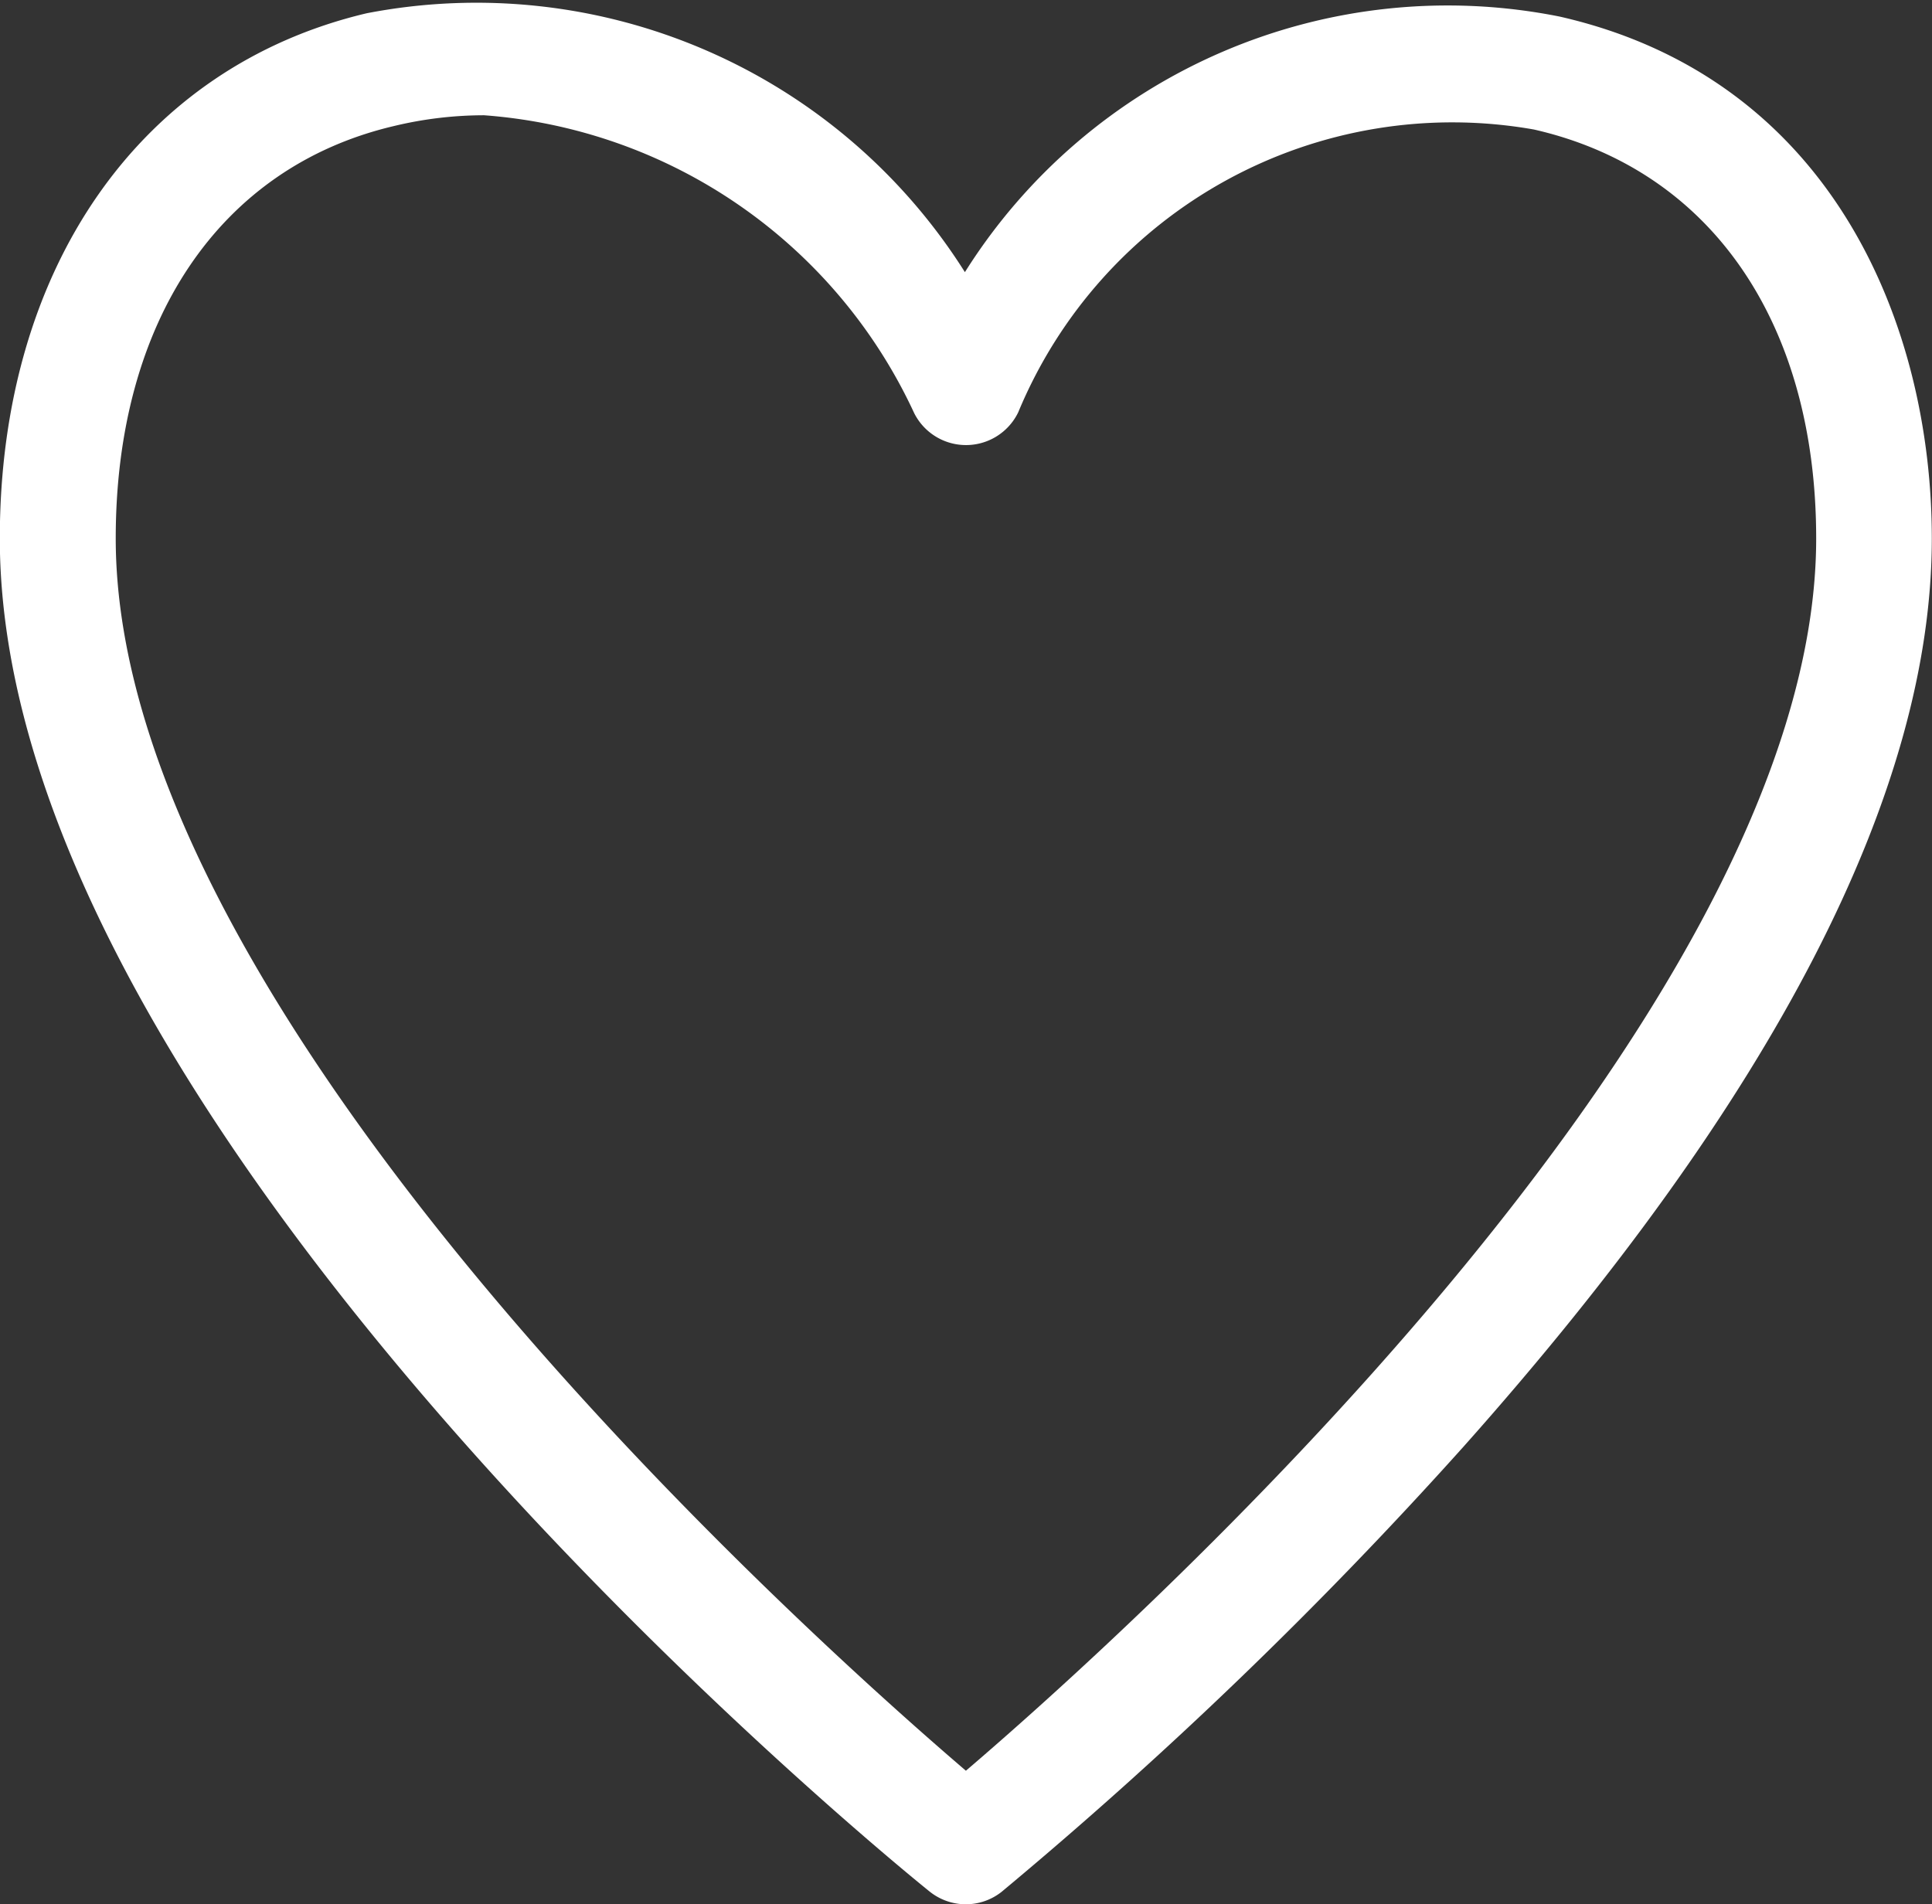 <svg id="Componente_8_59" data-name="Componente 8 – 59" xmlns="http://www.w3.org/2000/svg" width="21.118" height="20.817" viewBox="0 0 21.118 20.817">
  <rect x="0" y="0" width="21.118" height="20.817" fill="#333333" stroke="none"/>
  <path id="Trazado_28877" data-name="Trazado 28877" d="M12,21.35l-1.45-1.32C5.4,15.36,2,12.28,2,8.5A5.447,5.447,0,0,1,7.5,3,5.988,5.988,0,0,1,12,5.09,5.988,5.988,0,0,1,16.5,3,5.447,5.447,0,0,1,22,8.5c0,3.78-3.4,6.86-8.55,11.54Z" transform="translate(-1.441 -1.766)" fill="#e52d61" opacity="0"/>
  <g id="Grupo_15804" data-name="Grupo 15804" transform="translate(-1063.861 -825.346)">
    <path id="Trazado_30432" data-name="Trazado 30432" d="M1074.419,845.813a.282.282,0,0,1-.177-.063c-.41-.33-10.032-8.153-10.032-14.518,0-2.785,1.434-4.854,3.741-5.4a6.063,6.063,0,0,1,6.463,3.146,5.982,5.982,0,0,1,6.419-3.11c2.8.637,3.8,3.189,3.8,5.364,0,2.685-1.694,5.949-5.036,9.7a47.44,47.44,0,0,1-5,4.817A.283.283,0,0,1,1074.419,845.813Zm-5.267-19.556a4.589,4.589,0,0,0-1.07.127c-2.07.489-3.305,2.3-3.305,4.848,0,5.635,8.313,12.817,9.642,13.93,1.331-1.113,9.644-8.295,9.644-13.93,0-2.534-1.255-4.333-3.356-4.811a5.479,5.479,0,0,0-6.032,3.28.283.283,0,0,1-.253.161.288.288,0,0,1-.256-.156A5.945,5.945,0,0,0,1069.152,826.257Z" fill="#fff"/>
    <path id="Trazado_30433" data-name="Trazado 30433" d="M1074.419,846.163a.632.632,0,0,1-.4-.142c-.414-.333-10.16-8.271-10.16-14.789,0-2.956,1.536-5.156,4.01-5.741a6.312,6.312,0,0,1,6.539,2.83,6.234,6.234,0,0,1,6.5-2.794c3,.682,4.069,3.4,4.069,5.705,0,2.775-1.724,6.118-5.123,9.933a48.247,48.247,0,0,1-5.045,4.862A.63.63,0,0,1,1074.419,846.163Zm-5.267-19.557a4.222,4.222,0,0,0-.99.119c-1.9.449-3.036,2.134-3.036,4.507,0,5.241,7.637,12.055,9.293,13.471,1.657-1.416,9.294-8.231,9.294-13.471,0-2.359-1.153-4.03-3.084-4.47a5.136,5.136,0,0,0-5.638,3.091.634.634,0,0,1-1.138.008A5.637,5.637,0,0,0,1069.152,826.606Z" fill="#fff"/>
  </g>
</svg>
